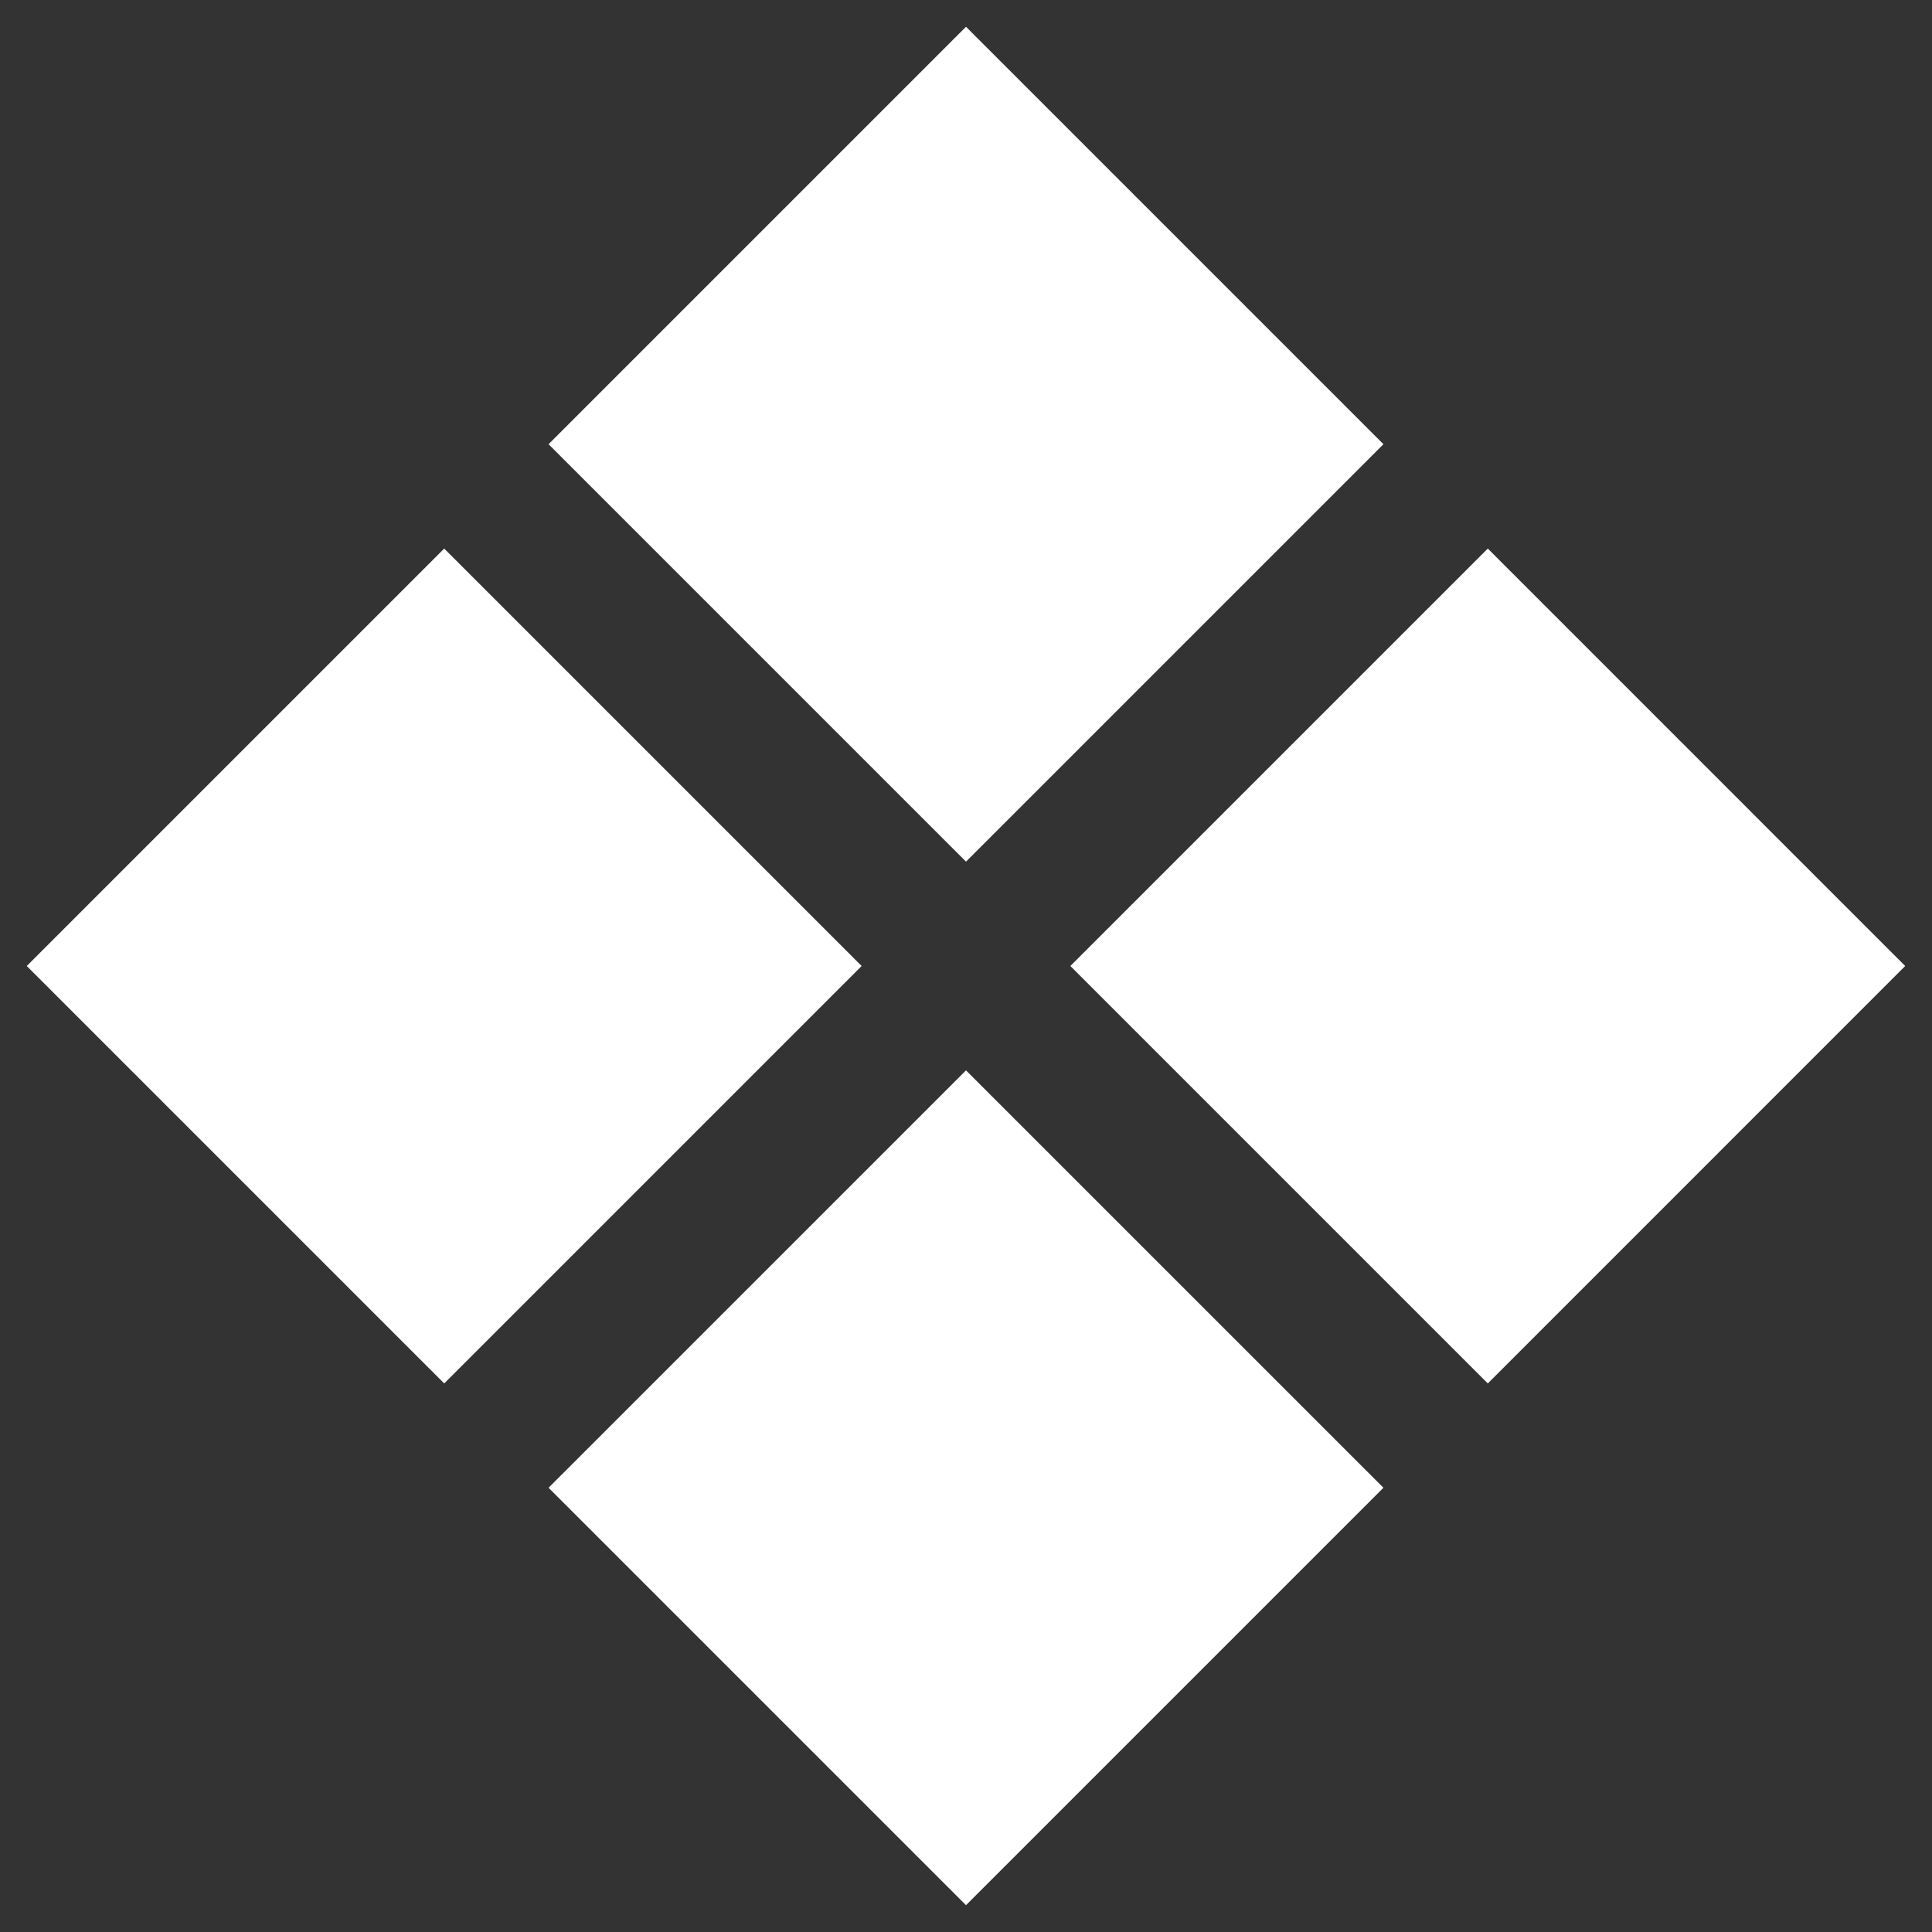 <?xml version="1.0" encoding="UTF-8"?> <svg xmlns="http://www.w3.org/2000/svg" width="48" height="48" viewBox="0 0 48 48" fill="none"><rect x="0" y="0" width="48" height="48" fill="#333333" stroke="none"/> <g clip-path="url(#clip0_272_471)"> <path d="M24 0.665L34.371 11.036L24 21.407L13.629 11.036L24 0.665ZM11.036 13.629L21.407 24L11.036 34.371L0.665 24L11.036 13.629ZM36.964 13.629L47.334 24L36.964 34.371L26.593 24L36.964 13.629ZM24 26.593L34.371 36.963L24 47.334L13.629 36.963L24 26.593Z" fill="white"></path> </g> <defs> <clipPath id="clip0_272_471"> <rect width="48" height="48" fill="white"></rect> </clipPath> </defs> </svg> 
